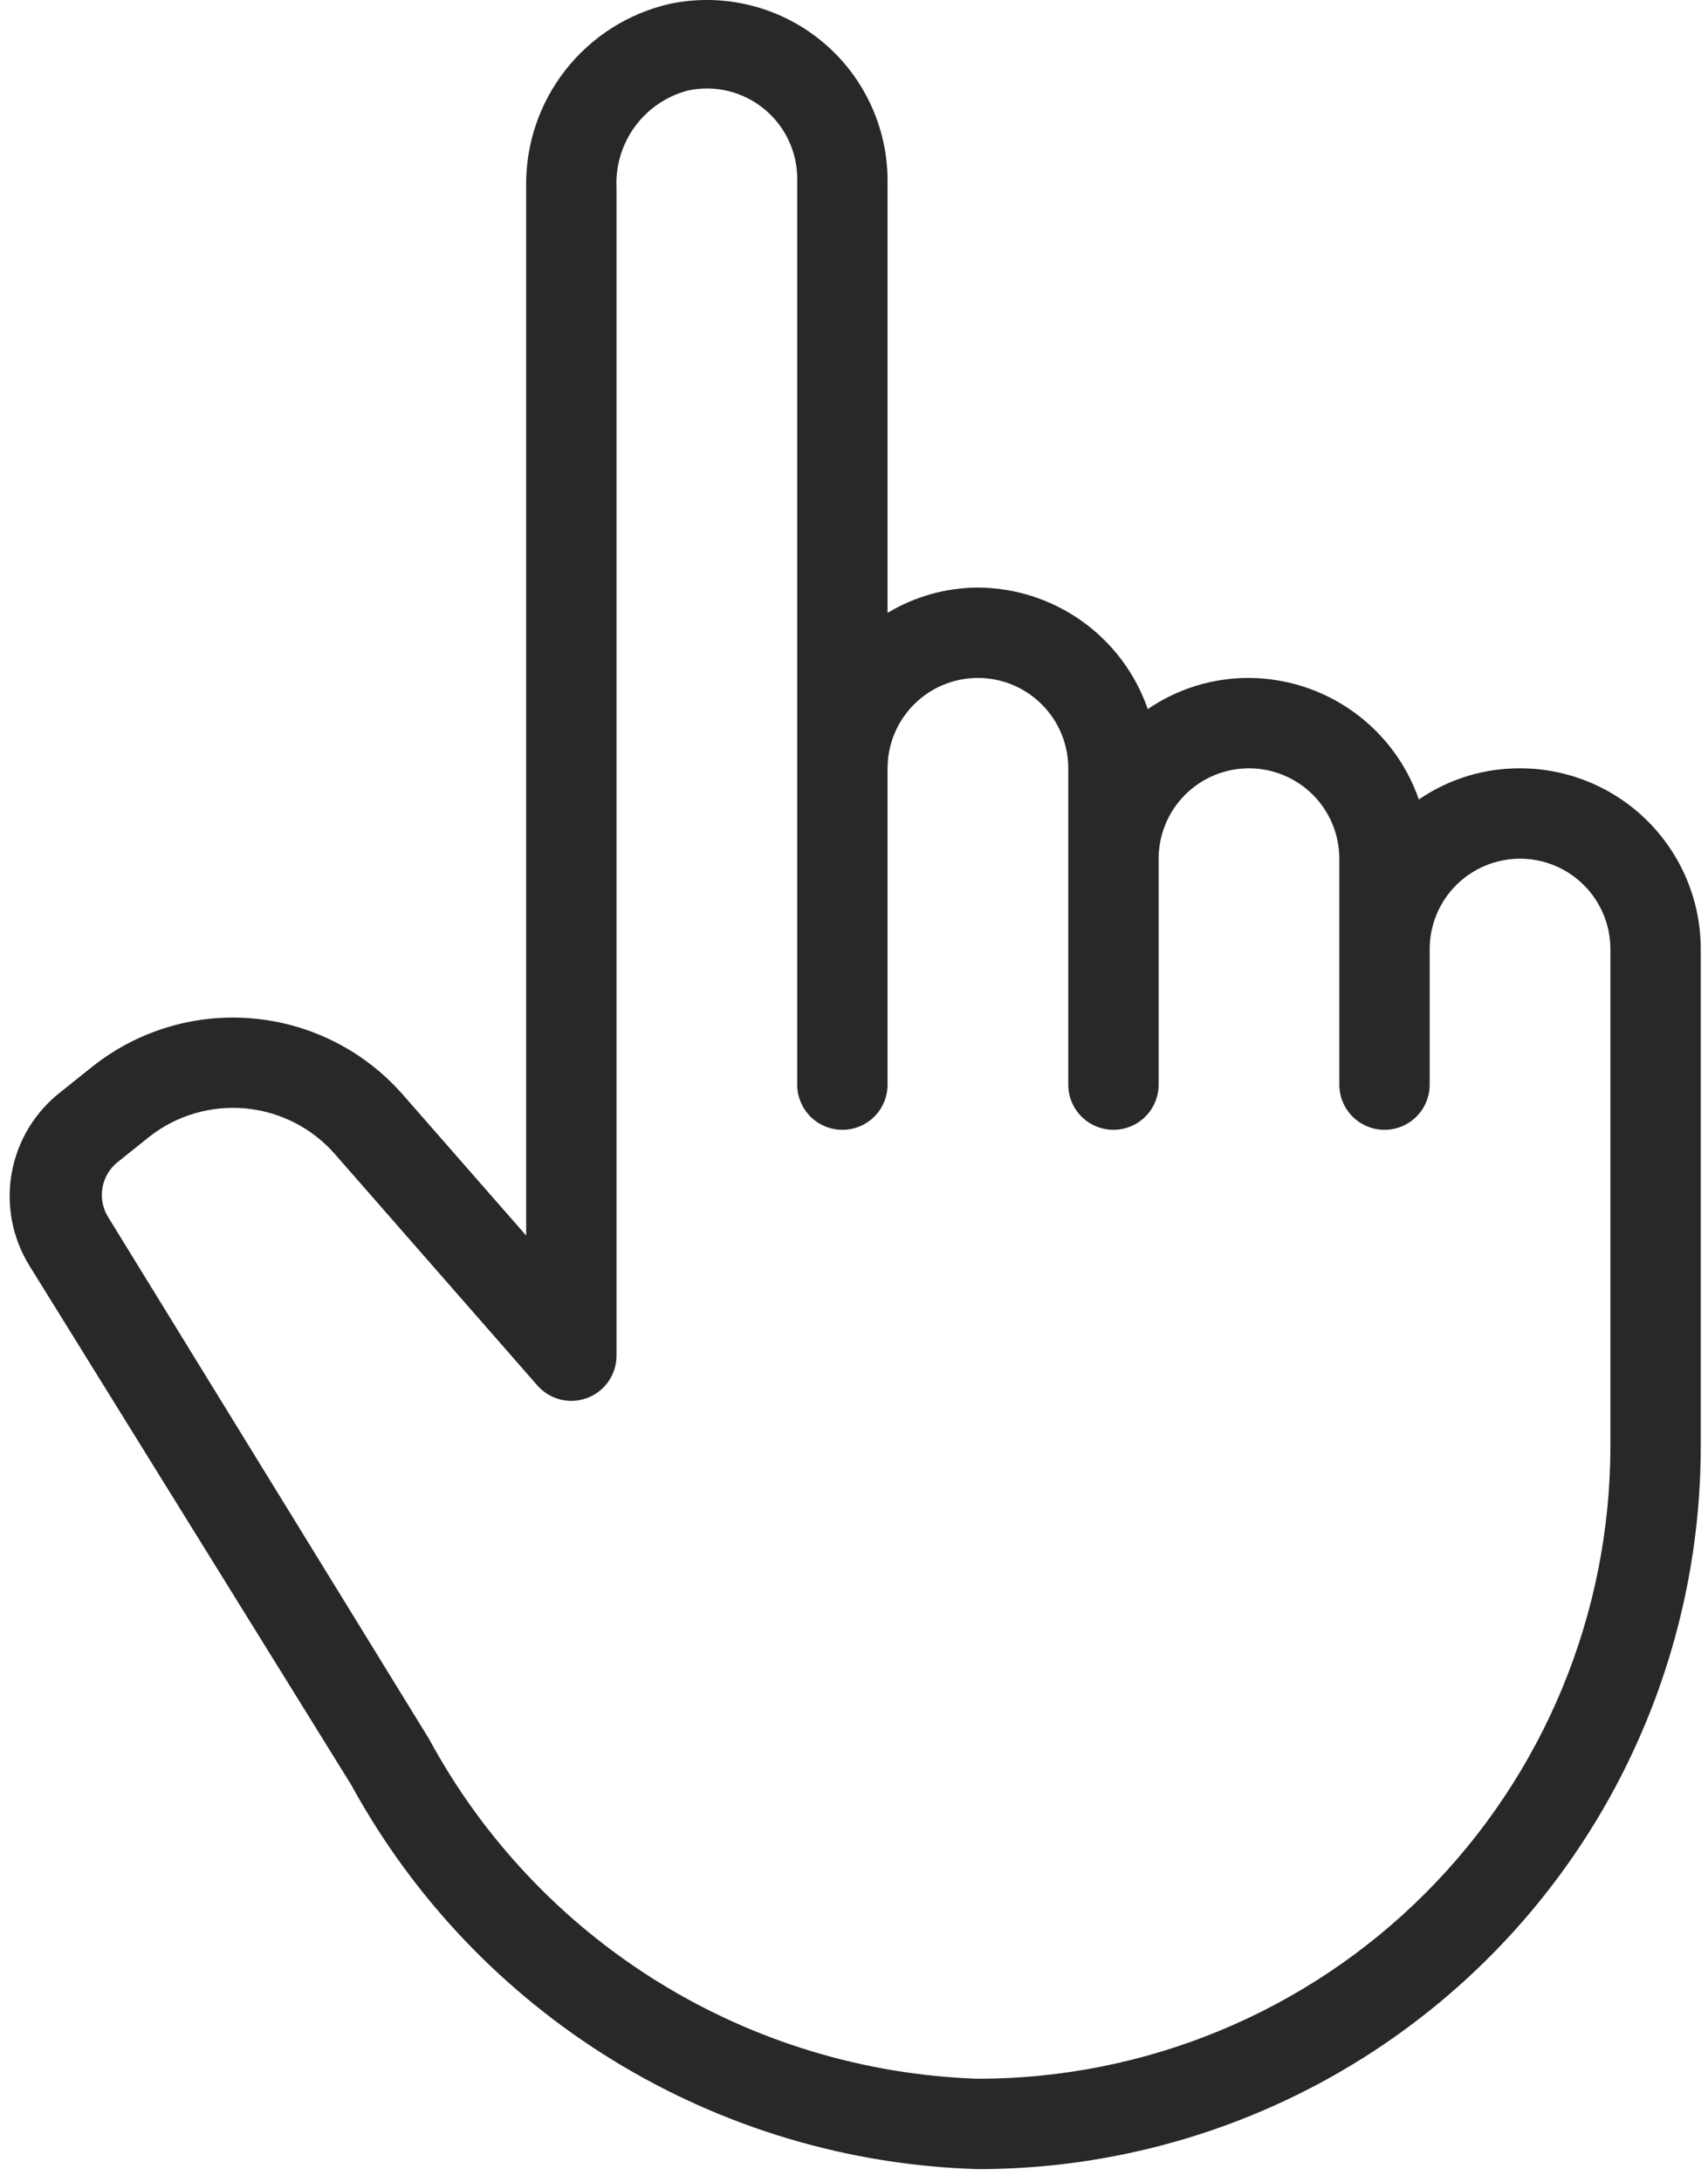 <?xml version="1.0" encoding="UTF-8"?> <svg xmlns="http://www.w3.org/2000/svg" width="101" height="129" viewBox="0 0 101 129" fill="none"> <path d="M89.885 45.422C87.749 45.413 85.662 46.056 83.901 47.265C83.177 45.175 81.821 43.361 80.022 42.074C78.223 40.787 76.069 40.09 73.857 40.079C71.721 40.071 69.633 40.714 67.873 41.922C67.148 39.832 65.793 38.018 63.994 36.731C62.194 35.444 60.04 34.747 57.828 34.736C55.945 34.744 54.099 35.261 52.485 36.232V10.693C52.486 9.106 52.134 7.538 51.453 6.104C50.772 4.67 49.781 3.405 48.55 2.402C47.319 1.399 45.881 0.683 44.339 0.306C42.797 -0.071 41.19 -0.1 39.636 0.221C37.18 0.775 34.991 2.159 33.438 4.14C31.886 6.121 31.064 8.578 31.114 11.094V73.044L23.794 64.683C21.53 62.114 18.367 60.513 14.956 60.21C11.546 59.907 8.15 60.924 5.468 63.053L3.598 64.549C2.076 65.727 1.042 67.426 0.697 69.32C0.352 71.214 0.719 73.168 1.728 74.808L20.775 105.529C24.433 112.218 29.777 117.834 36.277 121.818C42.778 125.801 50.207 128.014 57.828 128.236C69.164 128.236 80.036 123.733 88.052 115.717C96.068 107.701 100.571 96.829 100.571 85.493V56.108C100.571 53.273 99.445 50.556 97.441 48.552C95.437 46.548 92.719 45.422 89.885 45.422ZM57.828 122.893C51.135 122.669 44.617 120.697 38.923 117.172C33.229 113.648 28.556 108.694 25.37 102.804L6.376 71.922C6.069 71.41 5.956 70.804 6.059 70.215C6.162 69.626 6.474 69.094 6.937 68.717L8.807 67.221C10.416 65.949 12.452 65.343 14.494 65.527C16.537 65.711 18.431 66.671 19.787 68.209L31.782 81.913C32.14 82.32 32.614 82.608 33.141 82.739C33.667 82.87 34.221 82.837 34.728 82.646C35.235 82.455 35.672 82.114 35.981 81.668C36.29 81.222 36.456 80.693 36.457 80.15V11.094C36.396 9.798 36.782 8.521 37.55 7.475C38.319 6.43 39.422 5.68 40.678 5.351C41.467 5.181 42.284 5.192 43.068 5.383C43.852 5.575 44.582 5.941 45.205 6.456C45.827 6.97 46.324 7.618 46.66 8.352C46.995 9.086 47.16 9.886 47.142 10.693V64.122C47.142 64.83 47.424 65.51 47.925 66.011C48.426 66.512 49.105 66.793 49.814 66.793C50.522 66.793 51.202 66.512 51.703 66.011C52.204 65.51 52.485 64.83 52.485 64.122V45.422C52.485 44.005 53.048 42.646 54.05 41.644C55.052 40.642 56.411 40.079 57.828 40.079C59.245 40.079 60.604 40.642 61.606 41.644C62.608 42.646 63.171 44.005 63.171 45.422V64.122C63.171 64.83 63.452 65.51 63.953 66.011C64.454 66.512 65.134 66.793 65.842 66.793C66.551 66.793 67.23 66.512 67.731 66.011C68.232 65.51 68.514 64.83 68.514 64.122V50.765C68.514 49.348 69.077 47.989 70.079 46.987C71.081 45.985 72.44 45.422 73.857 45.422C75.274 45.422 76.633 45.985 77.635 46.987C78.636 47.989 79.199 49.348 79.199 50.765V64.122C79.199 64.83 79.481 65.51 79.982 66.011C80.483 66.512 81.162 66.793 81.871 66.793C82.579 66.793 83.259 66.512 83.76 66.011C84.261 65.51 84.542 64.83 84.542 64.122V56.108C84.542 54.691 85.105 53.332 86.107 52.33C87.109 51.328 88.468 50.765 89.885 50.765C91.302 50.765 92.661 51.328 93.663 52.33C94.665 53.332 95.228 54.691 95.228 56.108V85.493C95.228 95.412 91.288 104.925 84.274 111.939C77.26 118.953 67.747 122.893 57.828 122.893V122.893Z" fill="#27282A"></path> </svg> 